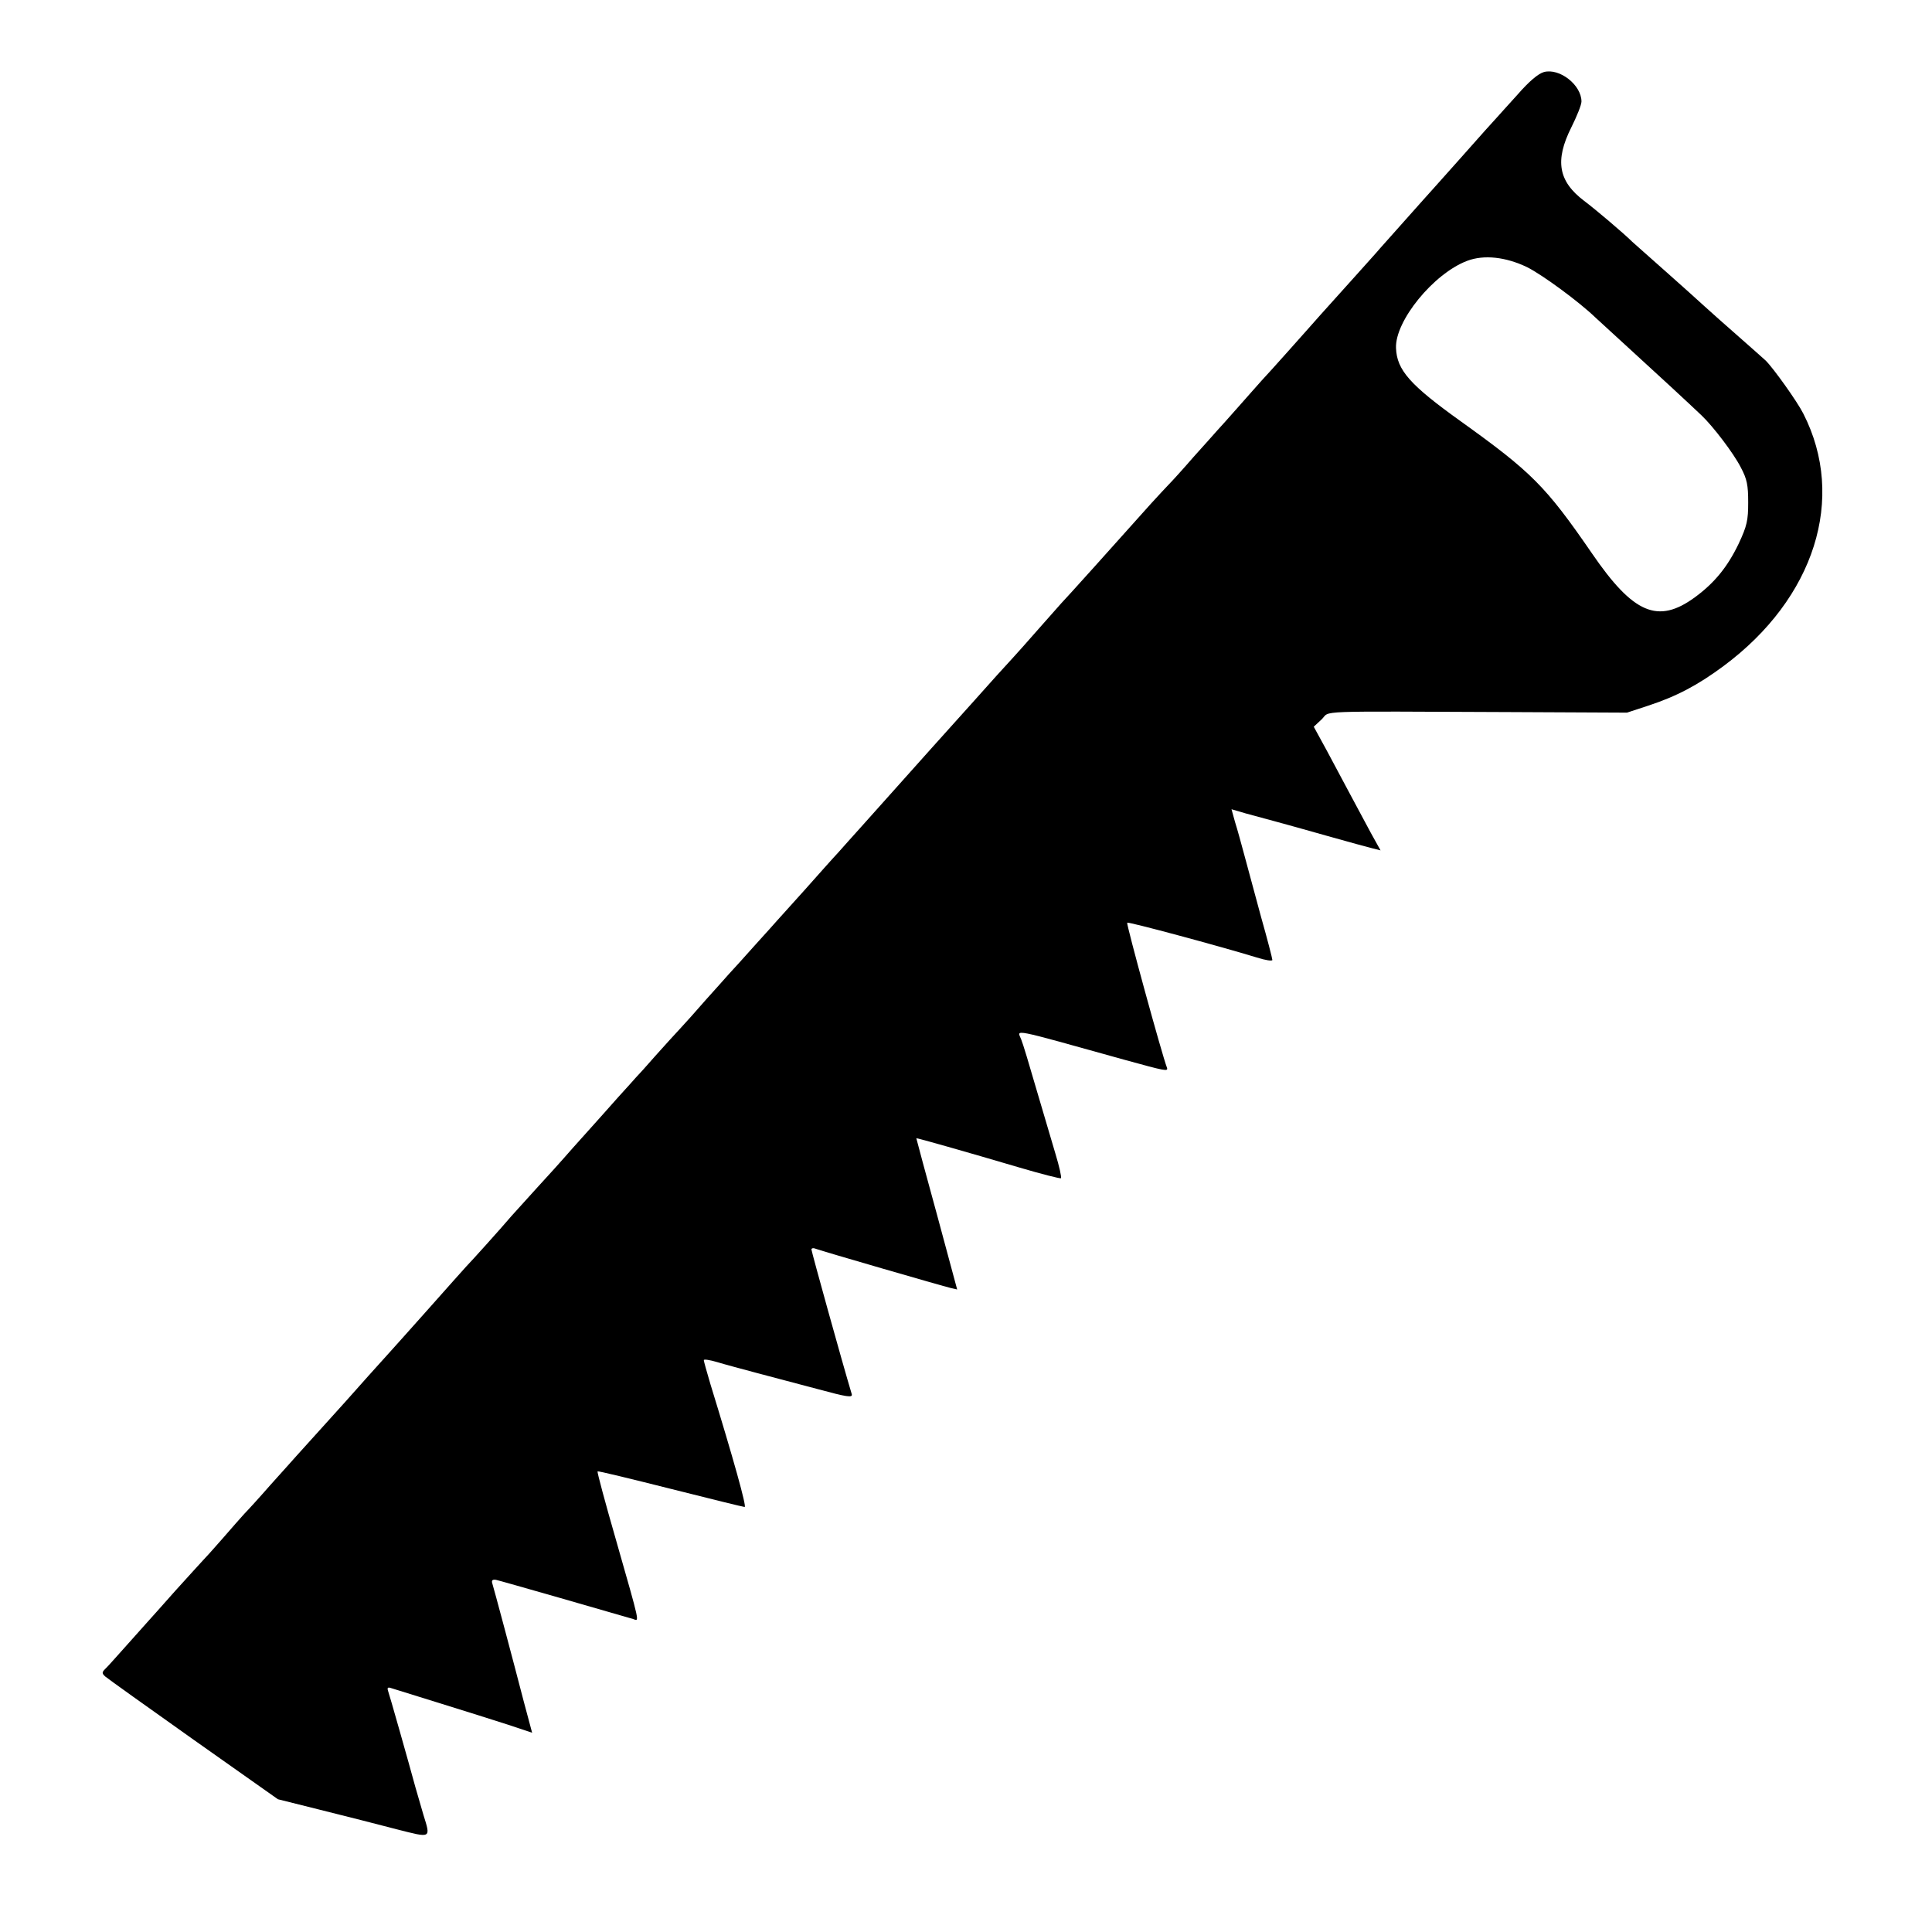<?xml version="1.0" standalone="no"?>
<!DOCTYPE svg PUBLIC "-//W3C//DTD SVG 20010904//EN"
 "http://www.w3.org/TR/2001/REC-SVG-20010904/DTD/svg10.dtd">
<svg version="1.0" xmlns="http://www.w3.org/2000/svg"
 width="700pt" height="700pt" viewBox="0 0 700 700"
 preserveAspectRatio="xMidYMid meet">
<g transform="translate(0,700) scale(0.1,-0.1)"
fill="#000000" stroke="none">
<path d="M5594 6739 c-21 -6 -54 -34 -95 -81 -35 -39 -69 -76 -74 -82 -6 -6
-67 -74 -135 -151 -69 -77 -129 -145 -135 -151 -10 -11 -125 -140 -155 -174
-8 -10 -49 -55 -90 -101 -41 -46 -97 -108 -125 -139 -27 -31 -81 -91 -120
-135 -38 -43 -81 -90 -94 -104 -12 -14 -51 -57 -85 -96 -33 -38 -68 -76 -76
-85 -8 -9 -46 -52 -85 -95 -38 -44 -79 -89 -90 -100 -11 -11 -40 -43 -65 -70
-124 -139 -311 -347 -325 -361 -5 -6 -33 -37 -62 -70 -28 -32 -62 -70 -75 -85
-12 -14 -57 -63 -98 -108 -41 -46 -80 -89 -85 -95 -24 -26 -237 -264 -404
-451 -30 -33 -68 -76 -85 -95 -18 -19 -72 -80 -121 -135 -50 -55 -94 -105
-100 -111 -5 -6 -41 -46 -80 -89 -38 -43 -81 -90 -94 -104 -12 -14 -51 -57
-85 -95 -33 -38 -74 -84 -91 -102 -16 -17 -57 -62 -90 -99 -33 -38 -65 -73
-71 -79 -5 -6 -34 -38 -64 -71 -29 -33 -81 -91 -116 -130 -34 -38 -71 -79 -81
-91 -10 -12 -53 -59 -95 -105 -42 -46 -85 -94 -95 -105 -39 -46 -149 -168
-164 -183 -8 -9 -71 -79 -139 -156 -69 -77 -129 -145 -135 -151 -15 -16 -143
-159 -163 -182 -15 -16 -114 -127 -177 -196 -11 -13 -54 -60 -95 -106 -41 -47
-84 -94 -95 -105 -11 -12 -47 -53 -80 -91 -33 -38 -65 -73 -71 -79 -5 -5 -50
-55 -100 -110 -49 -55 -93 -105 -99 -111 -5 -6 -39 -44 -75 -84 -36 -40 -71
-80 -79 -87 -12 -12 -12 -16 0 -27 8 -7 152 -110 320 -229 l306 -216 144 -36
c79 -20 151 -38 159 -40 8 -2 66 -17 128 -33 126 -32 123 -34 96 53 -8 28 -21
73 -29 100 -23 85 -95 339 -100 352 -2 7 1 10 8 8 7 -2 86 -27 177 -55 91 -28
204 -64 251 -79 l87 -29 -30 112 c-43 166 -108 409 -114 428 -4 12 0 16 13 14
15 -3 436 -124 497 -142 23 -8 27 -26 -62 286 -39 135 -69 247 -67 249 2 2
121 -27 264 -63 143 -36 264 -66 269 -66 8 0 -40 172 -124 445 -13 44 -24 83
-24 87 0 4 21 1 48 -7 26 -8 90 -25 142 -39 52 -14 152 -40 223 -59 107 -29
127 -32 123 -18 -34 113 -146 517 -146 524 0 5 8 6 17 2 21 -8 459 -135 489
-142 l22 -5 -24 89 c-13 48 -35 129 -48 178 -37 134 -76 280 -76 281 0 2 180
-49 373 -106 81 -24 149 -41 151 -39 3 3 -6 43 -20 89 -14 47 -45 153 -70 237
-24 83 -48 163 -54 177 -14 37 -49 44 375 -74 149 -41 158 -43 153 -28 -17 43
-148 521 -144 525 4 4 335 -85 469 -126 31 -10 57 -14 57 -9 0 5 -18 75 -41
156 -22 81 -49 181 -60 222 -11 41 -26 96 -34 121 l-13 47 51 -15 c29 -8 77
-21 107 -29 30 -8 116 -32 190 -53 74 -21 148 -41 164 -45 l28 -7 -35 63 c-19
35 -52 97 -74 138 -22 41 -61 114 -86 161 l-47 86 29 27 c33 32 -44 29 686 26
l420 -2 76 25 c104 34 181 75 274 144 330 245 445 608 289 914 -22 44 -110
167 -137 193 -7 6 -50 45 -97 86 -47 41 -103 91 -125 111 -22 20 -87 79 -145
130 -58 51 -110 98 -116 103 -30 30 -134 118 -174 148 -94 71 -107 146 -47
266 20 40 37 82 37 94 0 60 -79 122 -136 107z m-61 -707 c56 -28 189 -126 247
-182 9 -8 63 -58 120 -110 101 -92 222 -204 265 -245 42 -40 116 -137 142
-188 23 -43 27 -65 27 -127 0 -65 -4 -85 -35 -151 -40 -83 -87 -141 -158 -193
-134 -98 -223 -60 -373 159 -168 244 -218 294 -476 479 -183 131 -231 185
-234 265 -4 98 136 270 258 316 61 23 140 14 217 -23z"/>
</g>
</svg>
